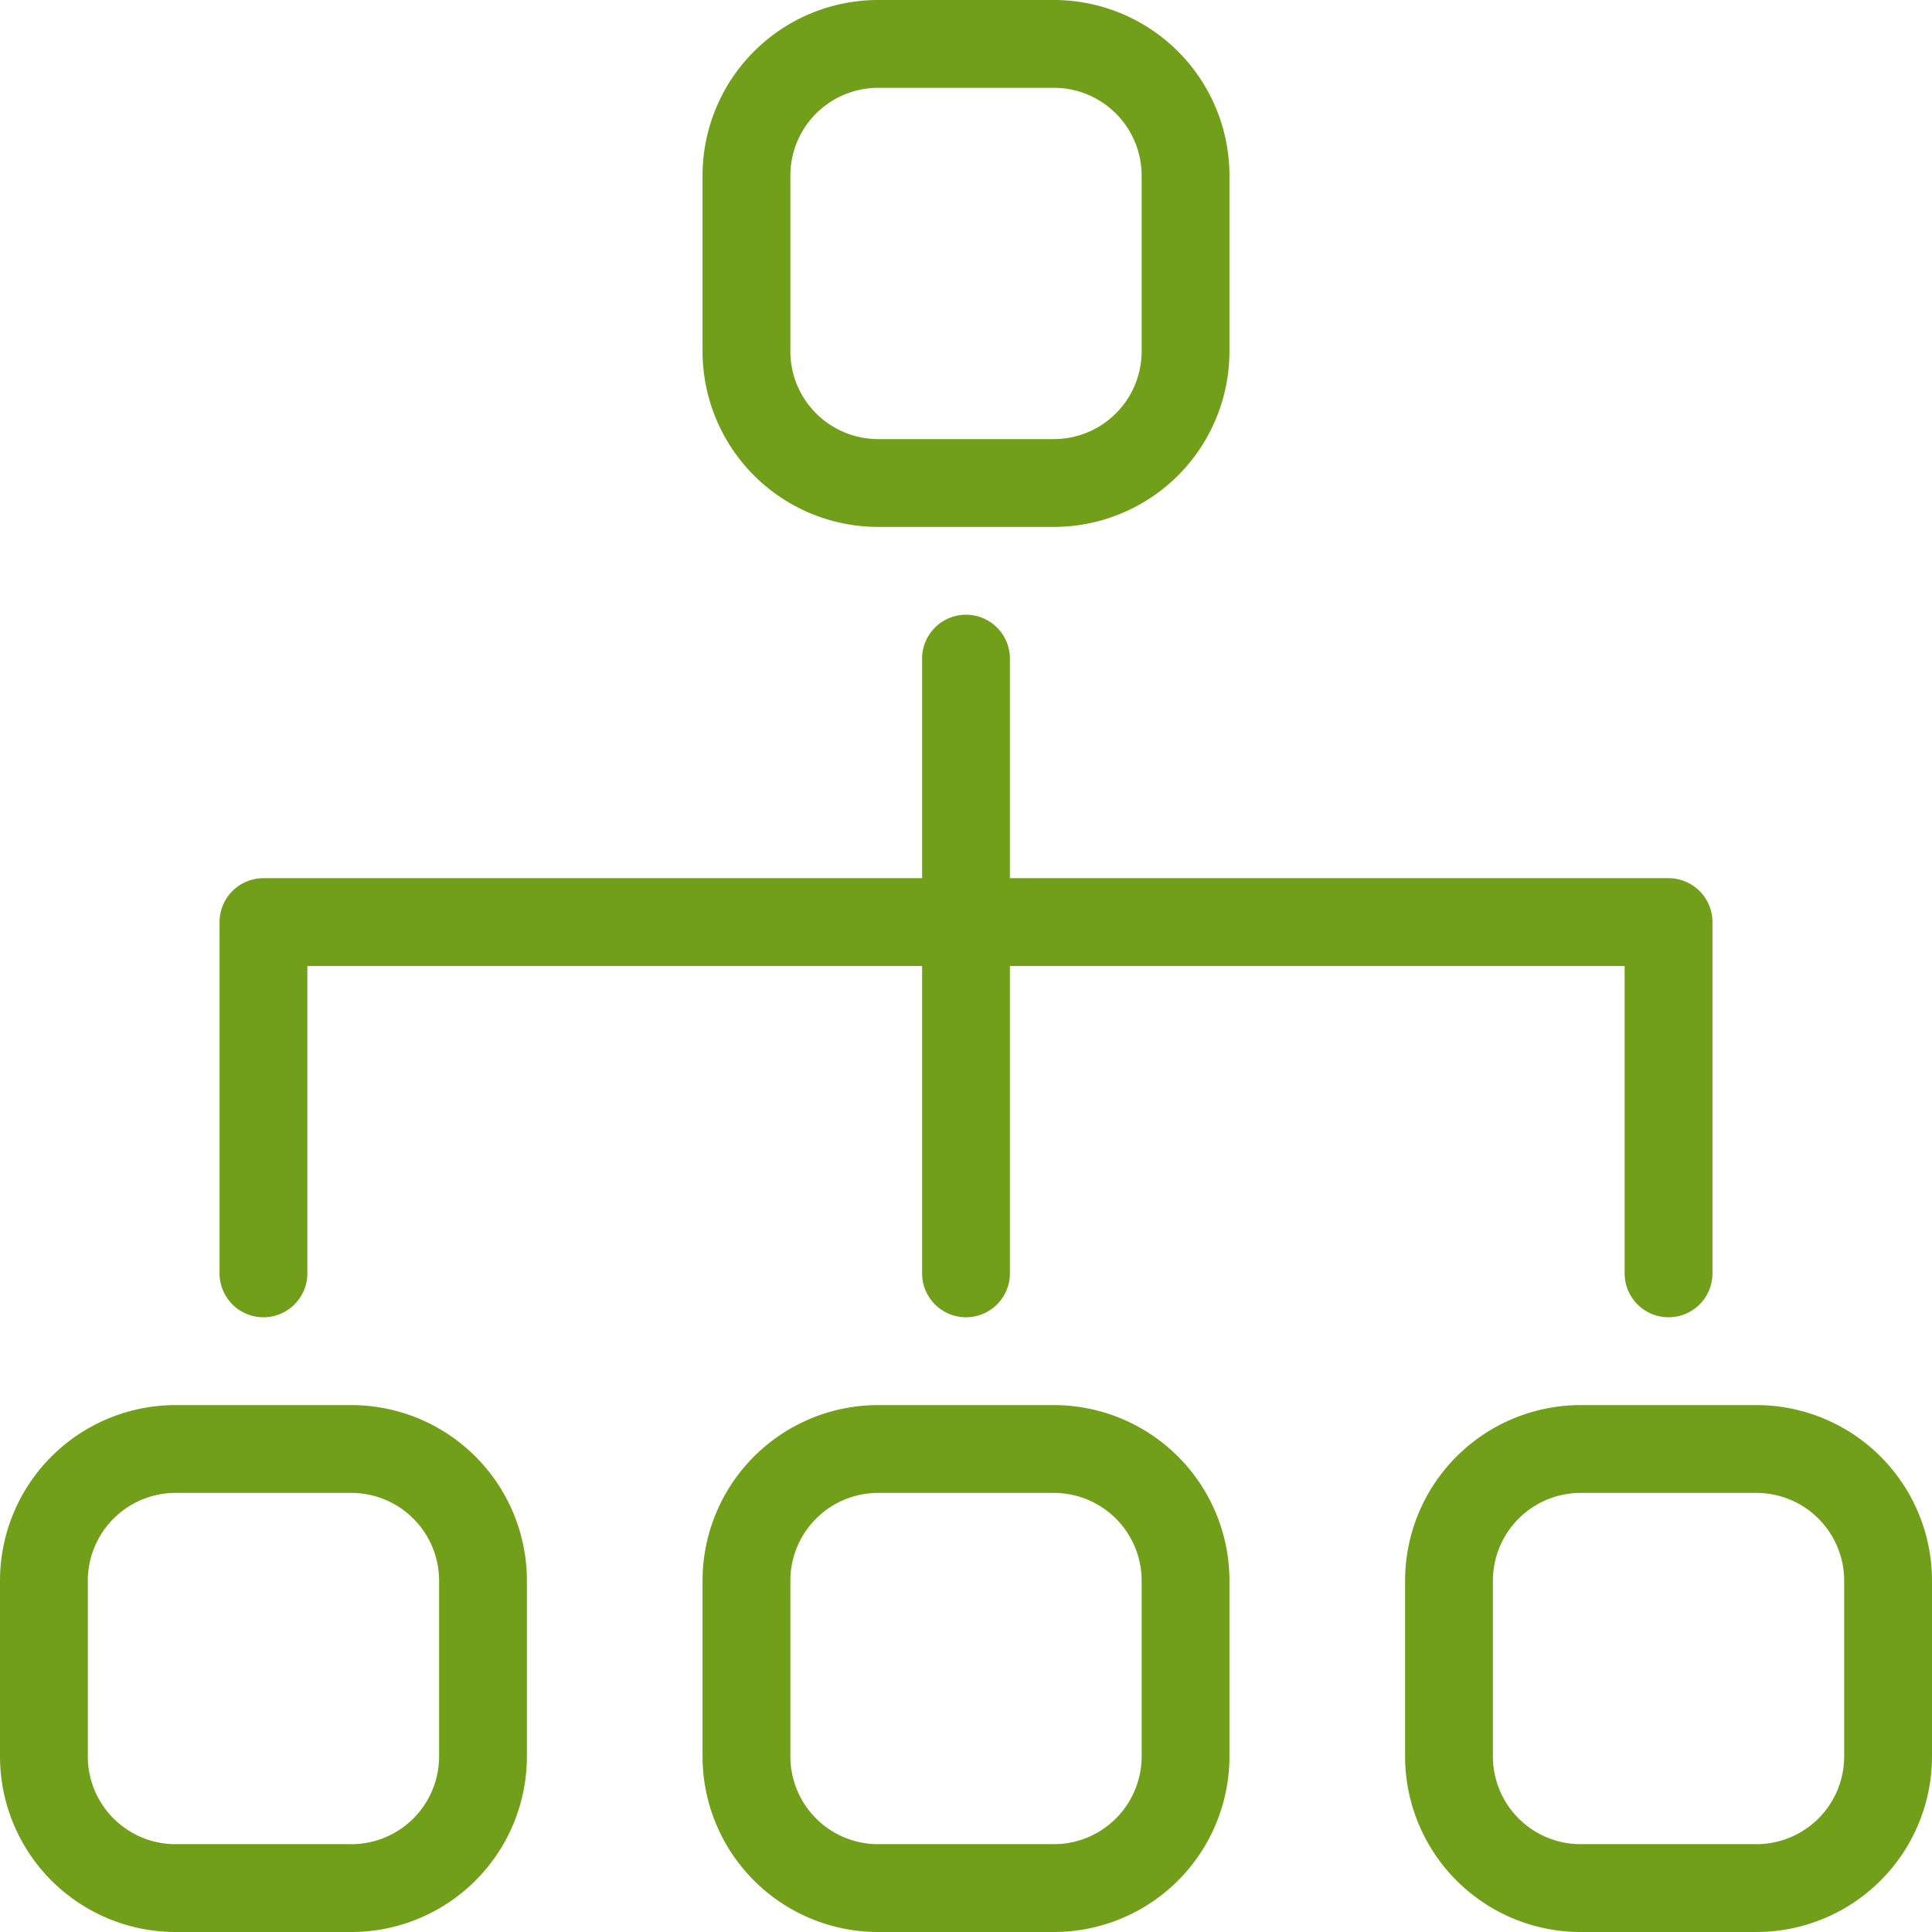 <svg xmlns="http://www.w3.org/2000/svg" width="44" height="44" viewBox="0 0 44 44"><title>fancyicon_flowchart</title><path d="M40,32H36a4,4,0,0,0-4,4v4a4,4,0,0,0,4,4h4a4,4,0,0,0,4-4V36A4,4,0,0,0,40,32Zm2,8a2,2,0,0,1-2,2H36a2,2,0,0,1-2-2V36a2,2,0,0,1,2-2h4a2,2,0,0,1,2,2ZM20,12h4a4,4,0,0,0,4-4V4a4,4,0,0,0-4-4H20a4,4,0,0,0-4,4V8A4,4,0,0,0,20,12ZM18,4a2,2,0,0,1,2-2h4a2,2,0,0,1,2,2V8a2,2,0,0,1-2,2H20a2,2,0,0,1-2-2ZM8,32H4a4,4,0,0,0-4,4v4a4,4,0,0,0,4,4H8a4,4,0,0,0,4-4V36A4,4,0,0,0,8,32Zm2,8a2,2,0,0,1-2,2H4a2,2,0,0,1-2-2V36a2,2,0,0,1,2-2H8a2,2,0,0,1,2,2ZM6,30a1,1,0,0,0,1-1V22H21v7a1,1,0,0,0,2,0V22H37v7a1,1,0,0,0,2,0V21a1,1,0,0,0-1-1H23V15a1,1,0,0,0-2,0v5H6a1,1,0,0,0-1,1v8A1,1,0,0,0,6,30Zm18,2H20a4,4,0,0,0-4,4v4a4,4,0,0,0,4,4h4a4,4,0,0,0,4-4V36A4,4,0,0,0,24,32Zm2,8a2,2,0,0,1-2,2H20a2,2,0,0,1-2-2V36a2,2,0,0,1,2-2h4a2,2,0,0,1,2,2Z" fill="#729f1a"/></svg>